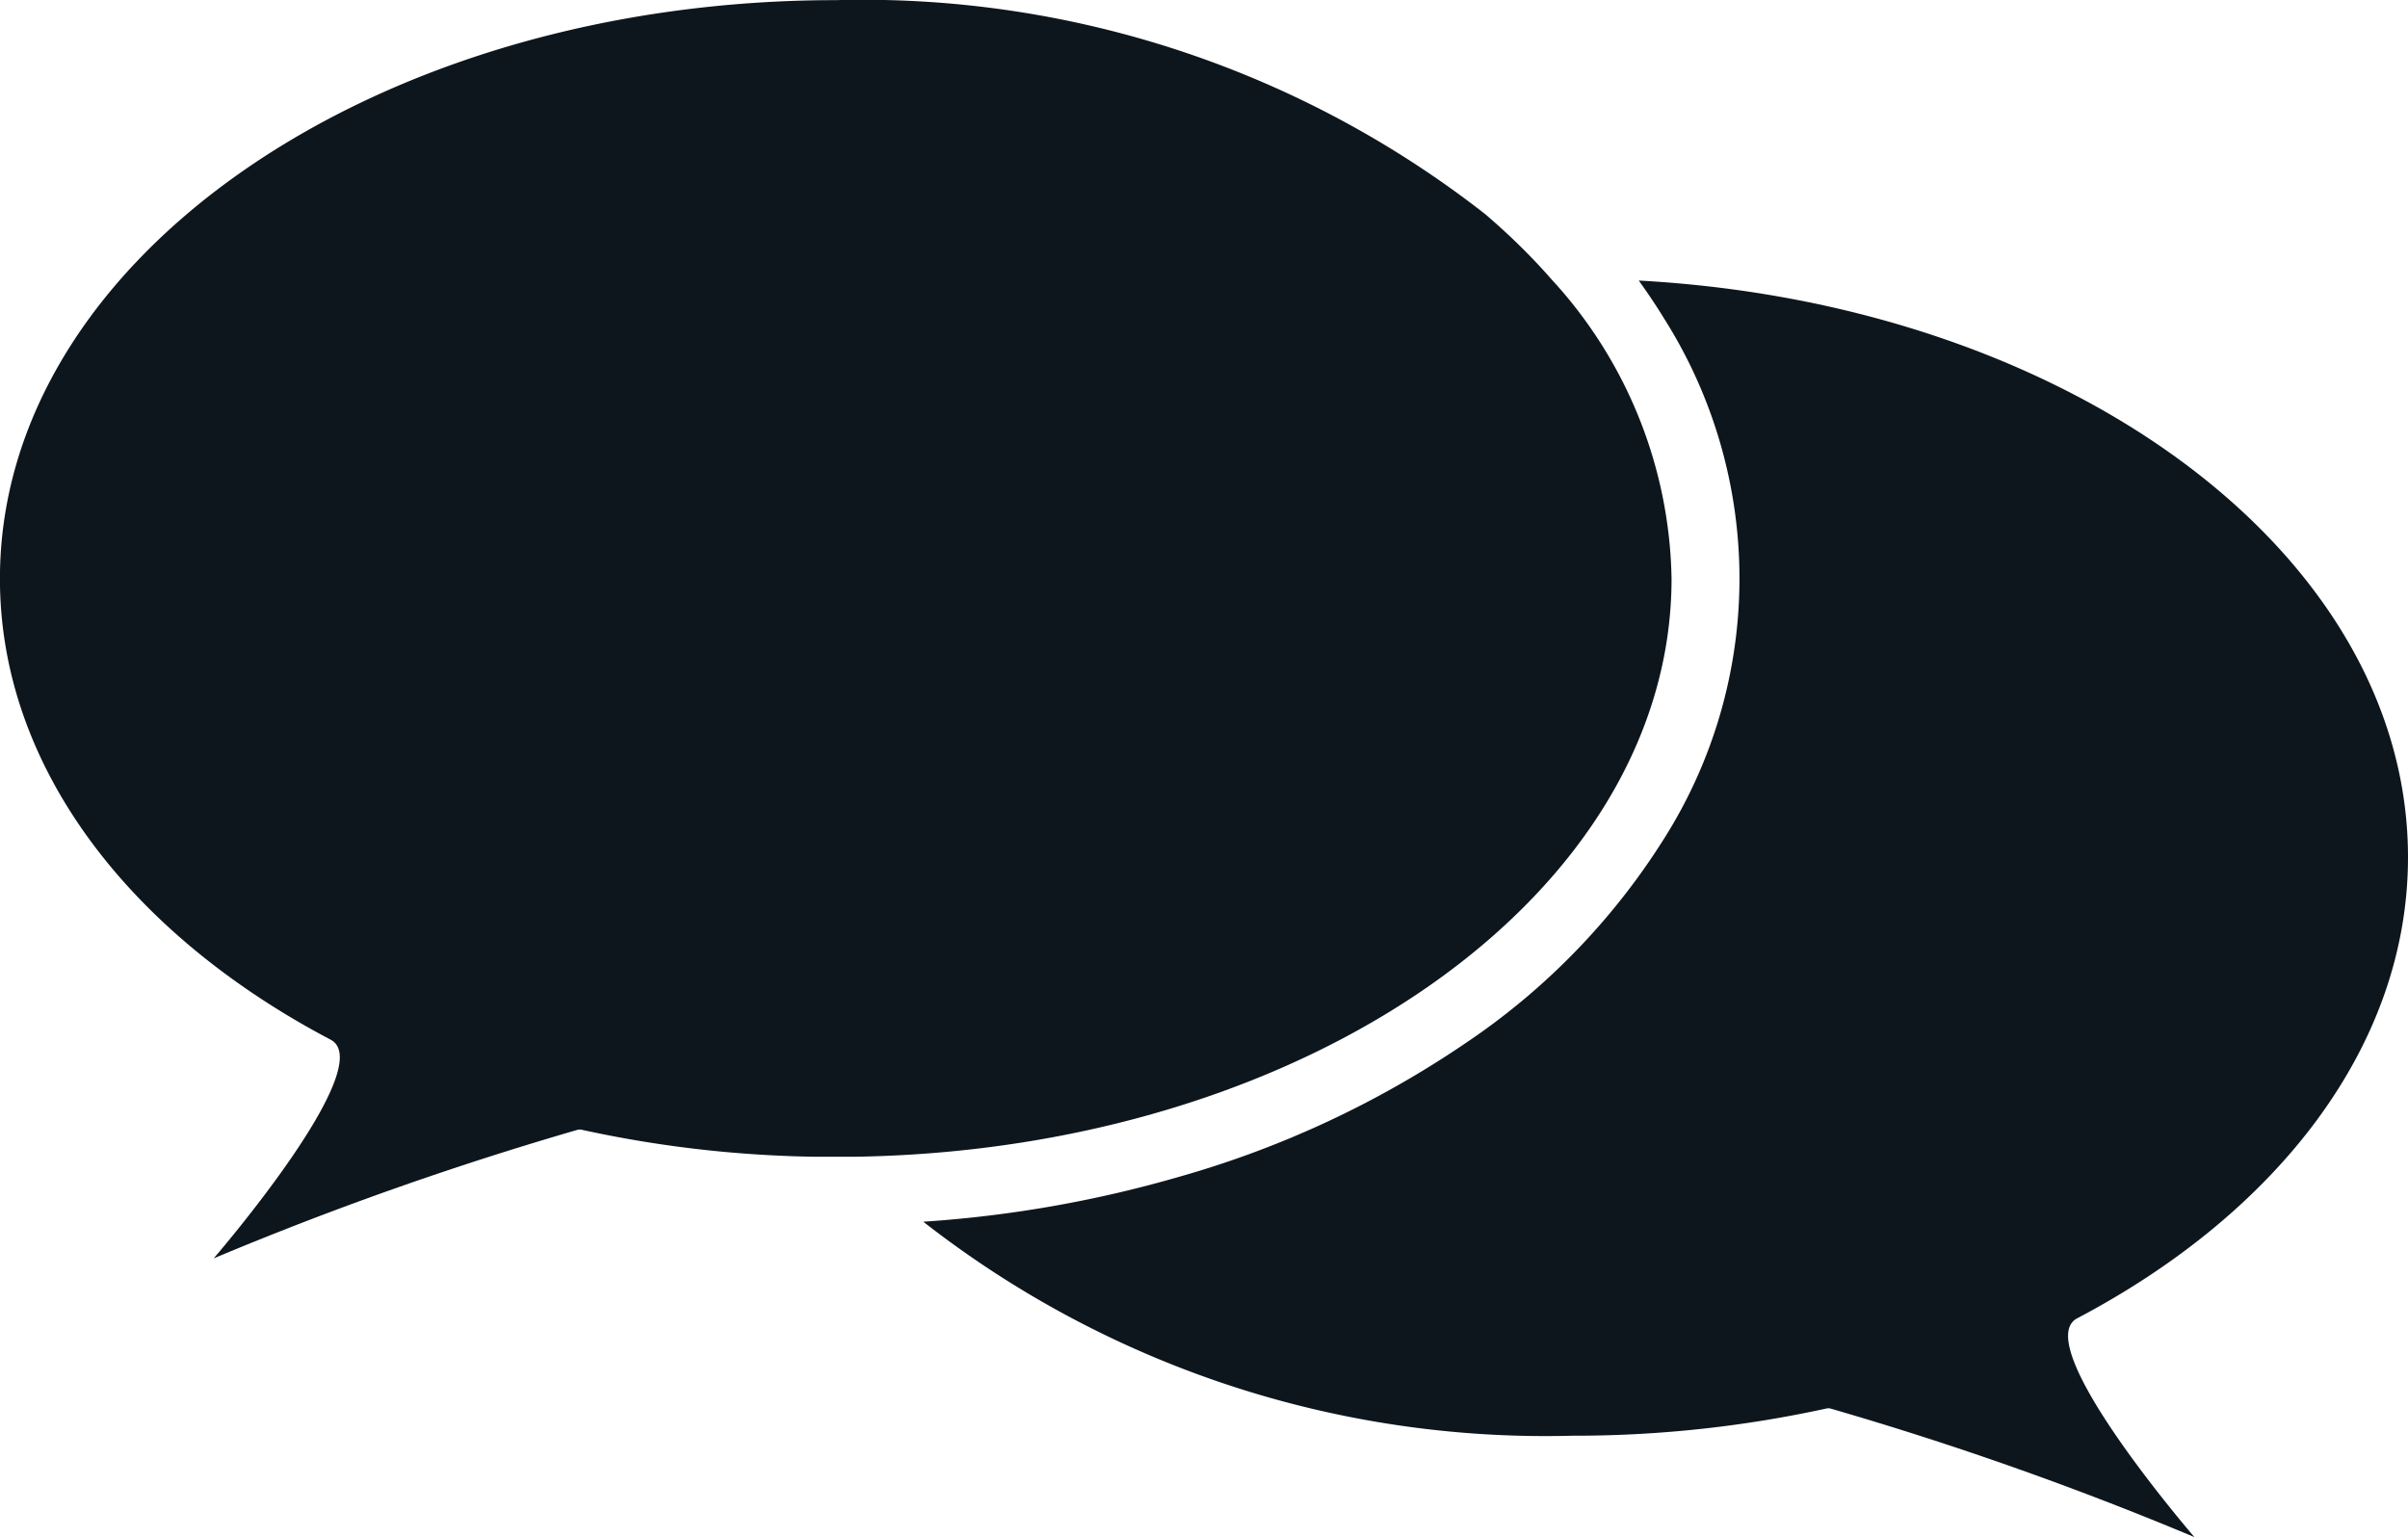 <svg xmlns="http://www.w3.org/2000/svg" width="36" height="22.981" viewBox="0 0 36 22.981">
  <g id="Group_4017" data-name="Group 4017" transform="translate(-3065.11 -303.224)">
    <path id="Path_7" data-name="Path 7" d="M3318.678,390.578c3-1.58,4.945-4.08,4.945-6.893,0-4.547-5.067-8.274-11.5-8.624.132.184.258.371.375.562a7.273,7.273,0,0,1,0,7.788,10.252,10.252,0,0,1-2.965,3.053,14.739,14.739,0,0,1-4.263,1.993,17.992,17.992,0,0,1-3.844.677,15.1,15.1,0,0,0,9.705,3.2,17.648,17.648,0,0,0,3.807-.409.2.2,0,0,1,.042,0,50.139,50.139,0,0,1,5.45,1.925S3317.939,390.966,3318.678,390.578Z" transform="translate(-222.513 -67.642)" fill="#0e161d"/>
    <path id="Path_8" data-name="Path 8" d="M3090.1,311.875a6.772,6.772,0,0,0-1.8-4.48q-.22-.251-.464-.491t-.522-.478a15.1,15.1,0,0,0-9.705-3.2c-6.9,0-12.5,3.873-12.5,8.651,0,2.813,1.94,5.313,4.944,6.893.739.389-1.748,3.27-1.748,3.27a50.081,50.081,0,0,1,5.45-1.925.2.2,0,0,1,.042,0,17.42,17.42,0,0,0,2.815.382q.323.018.651.023c.113,0,.227,0,.34,0l.318,0C3084.677,320.405,3090.1,316.578,3090.1,311.875Z" transform="translate(0)" fill="#0e161d"/>
  </g>
</svg>
